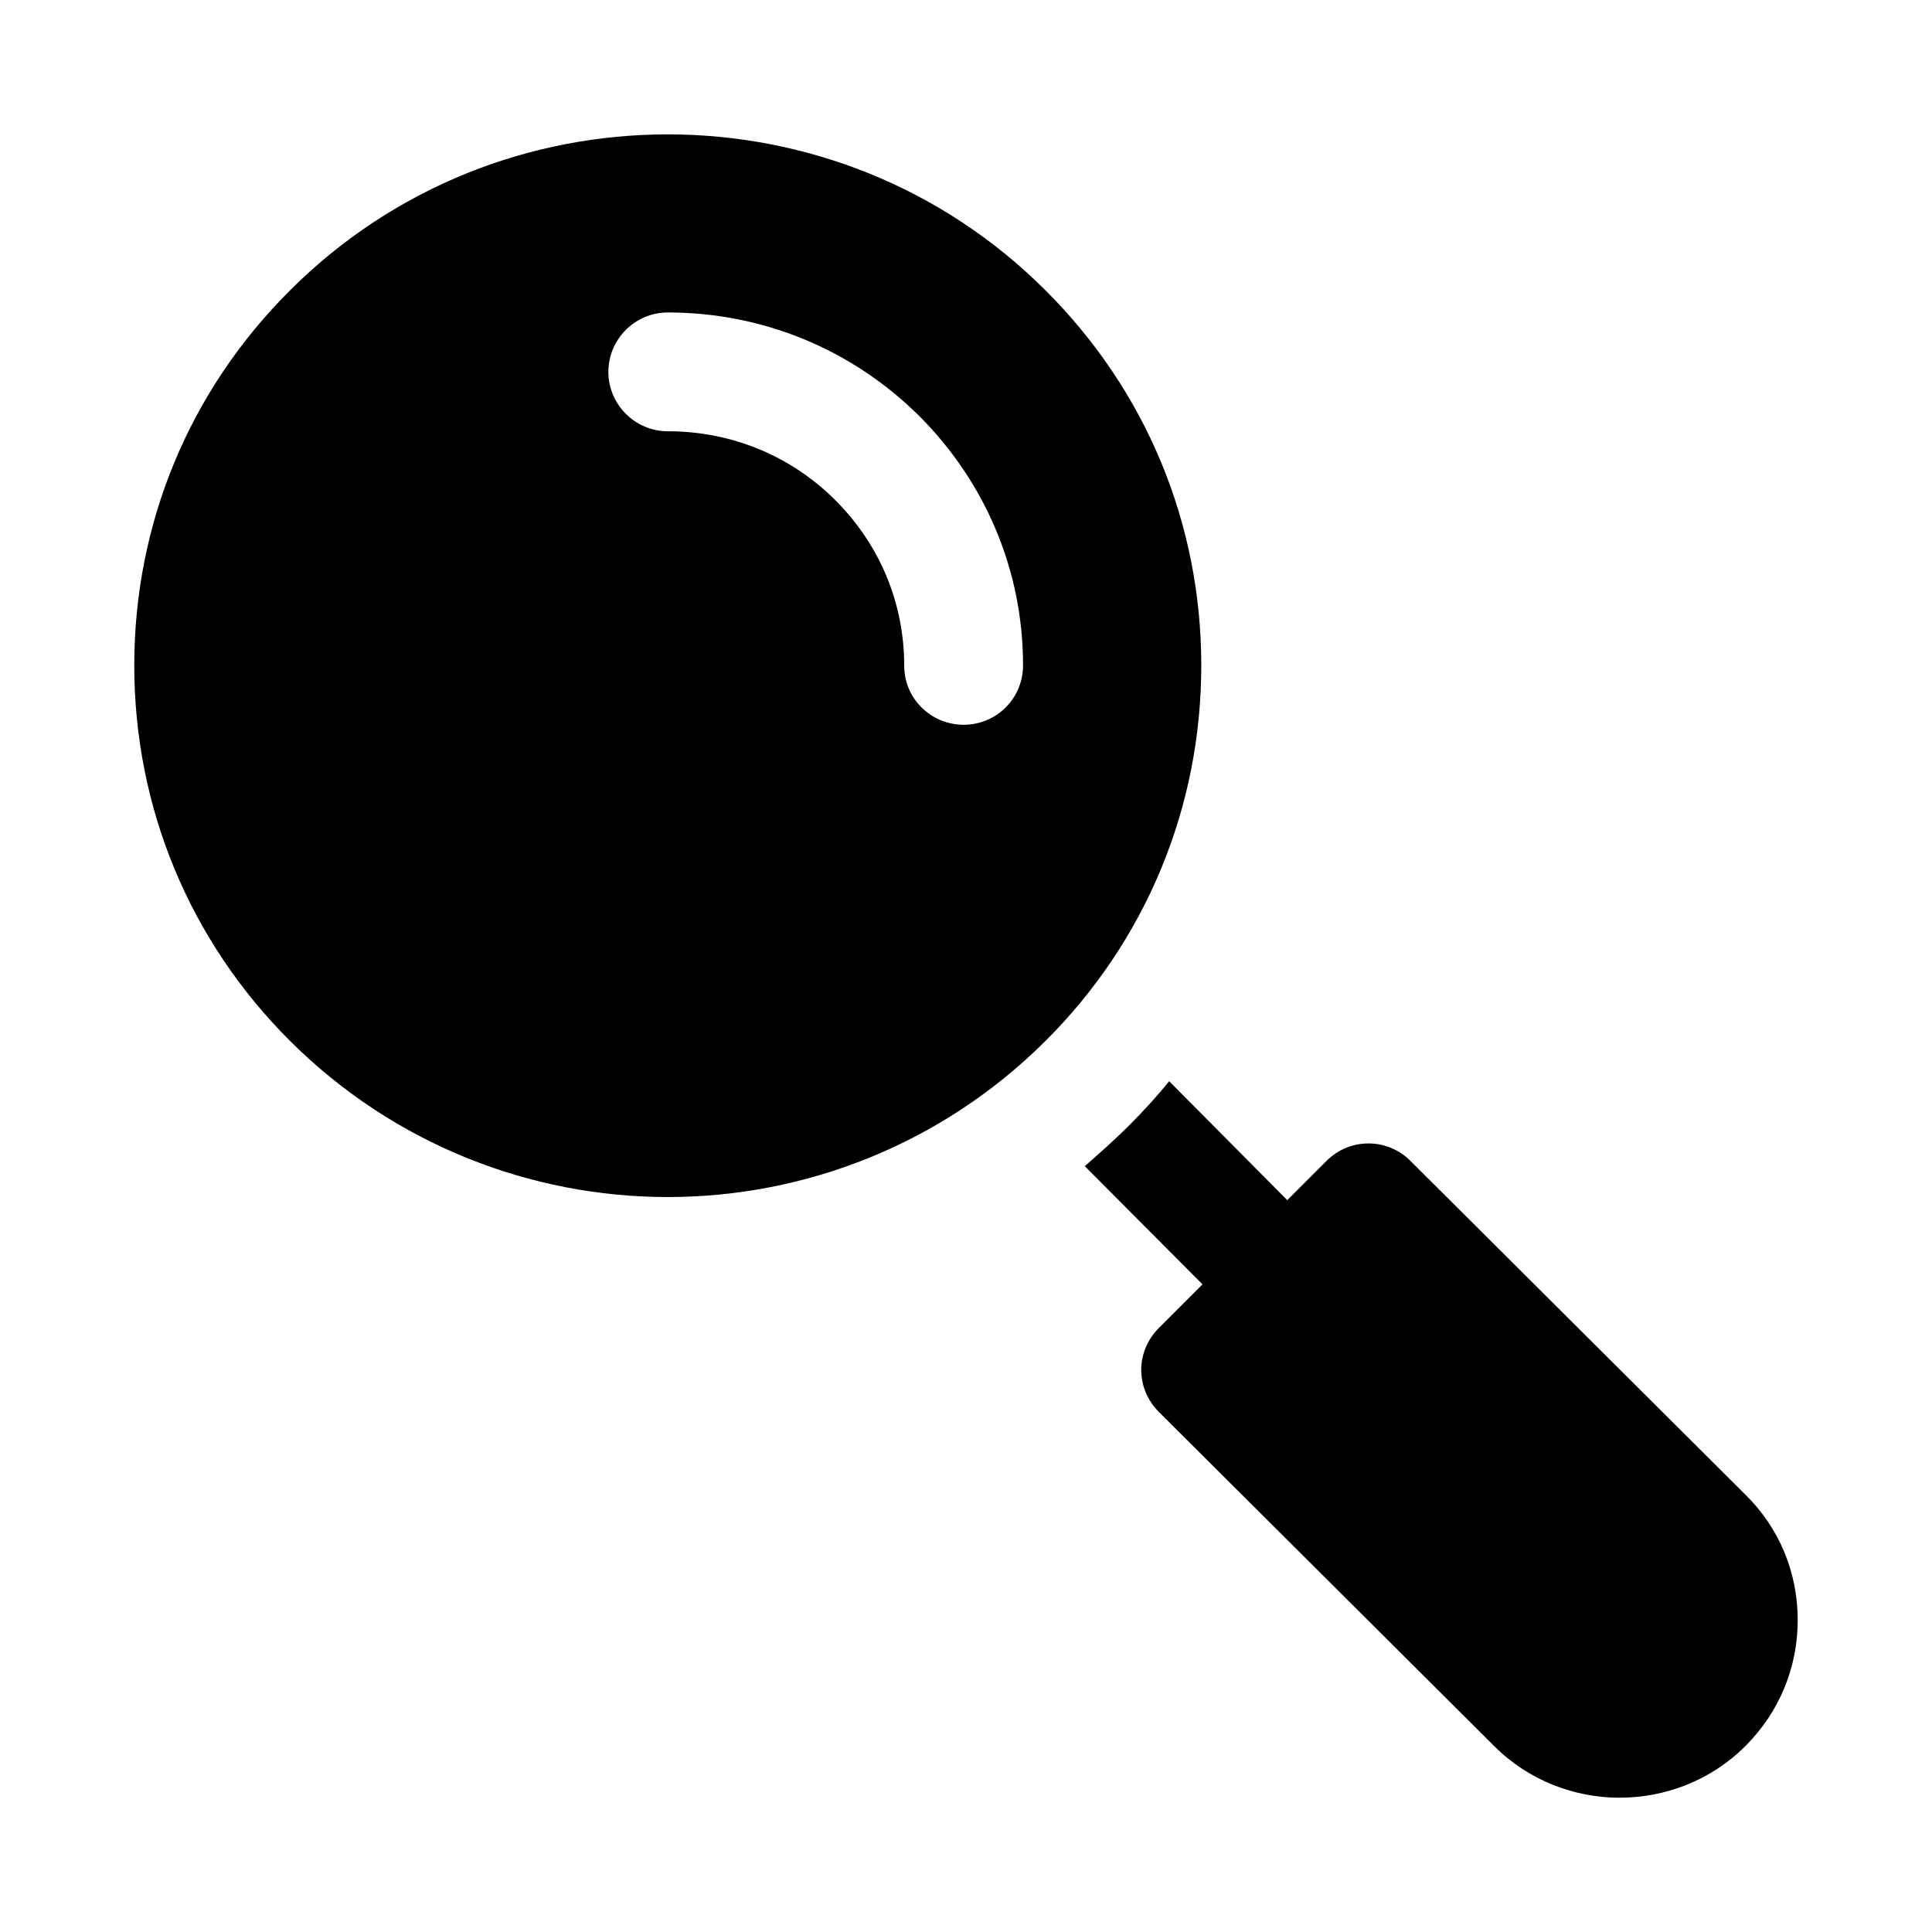 <?xml version="1.0" encoding="UTF-8"?>
<!-- Uploaded to: SVG Repo, www.svgrepo.com, Generator: SVG Repo Mixer Tools -->
<svg fill="#000000" width="800px" height="800px" version="1.1" viewBox="144 144 512 512" xmlns="http://www.w3.org/2000/svg">
 <g>
  <path d="m420.94 220.82c-55.105-54.945-144.84-54.945-199.95 0-26.766 26.605-41.406 61.875-41.406 99.5 0 37.629 14.641 73.051 41.406 99.66 27.551 27.395 63.762 41.25 99.977 41.25 36.211 0 72.422-13.855 99.977-41.25 26.766-26.609 41.406-62.031 41.406-99.66-0.004-37.625-14.645-72.895-41.41-99.5zm-37.312 99.66c0-16.688-6.453-32.117-18.262-43.926-11.809-11.809-27.551-18.262-44.398-18.262-8.66 0-15.742-7.086-15.742-15.742 0-8.66 7.086-15.742 15.742-15.742 25.191 0 48.805 9.762 66.598 27.395 17.789 17.789 27.551 41.25 27.551 66.125 0 8.816-7.086 15.742-15.742 15.742-8.66-0.004-15.746-6.934-15.746-15.59z"/>
  <path d="m606.56 540.11-88.797-88.48c-6.141-6.141-16.059-6.141-22.199 0l-10.422 10.422-31.301-31.52c-3.305 4.094-6.926 8.031-10.707 11.809-3.777 3.777-7.715 7.242-11.652 10.707l31.188 31.316-11.508 11.508c-2.992 2.992-4.723 6.926-4.723 11.18 0 4.25 1.73 8.188 4.723 11.18l88.797 88.48c9.133 9.133 21.254 13.699 33.219 13.699 12.121 0 24.246-4.566 33.379-13.699 8.973-8.973 13.855-20.781 13.855-33.379 0.004-12.598-4.875-24.406-13.852-33.223z"/>
 </g>
</svg>